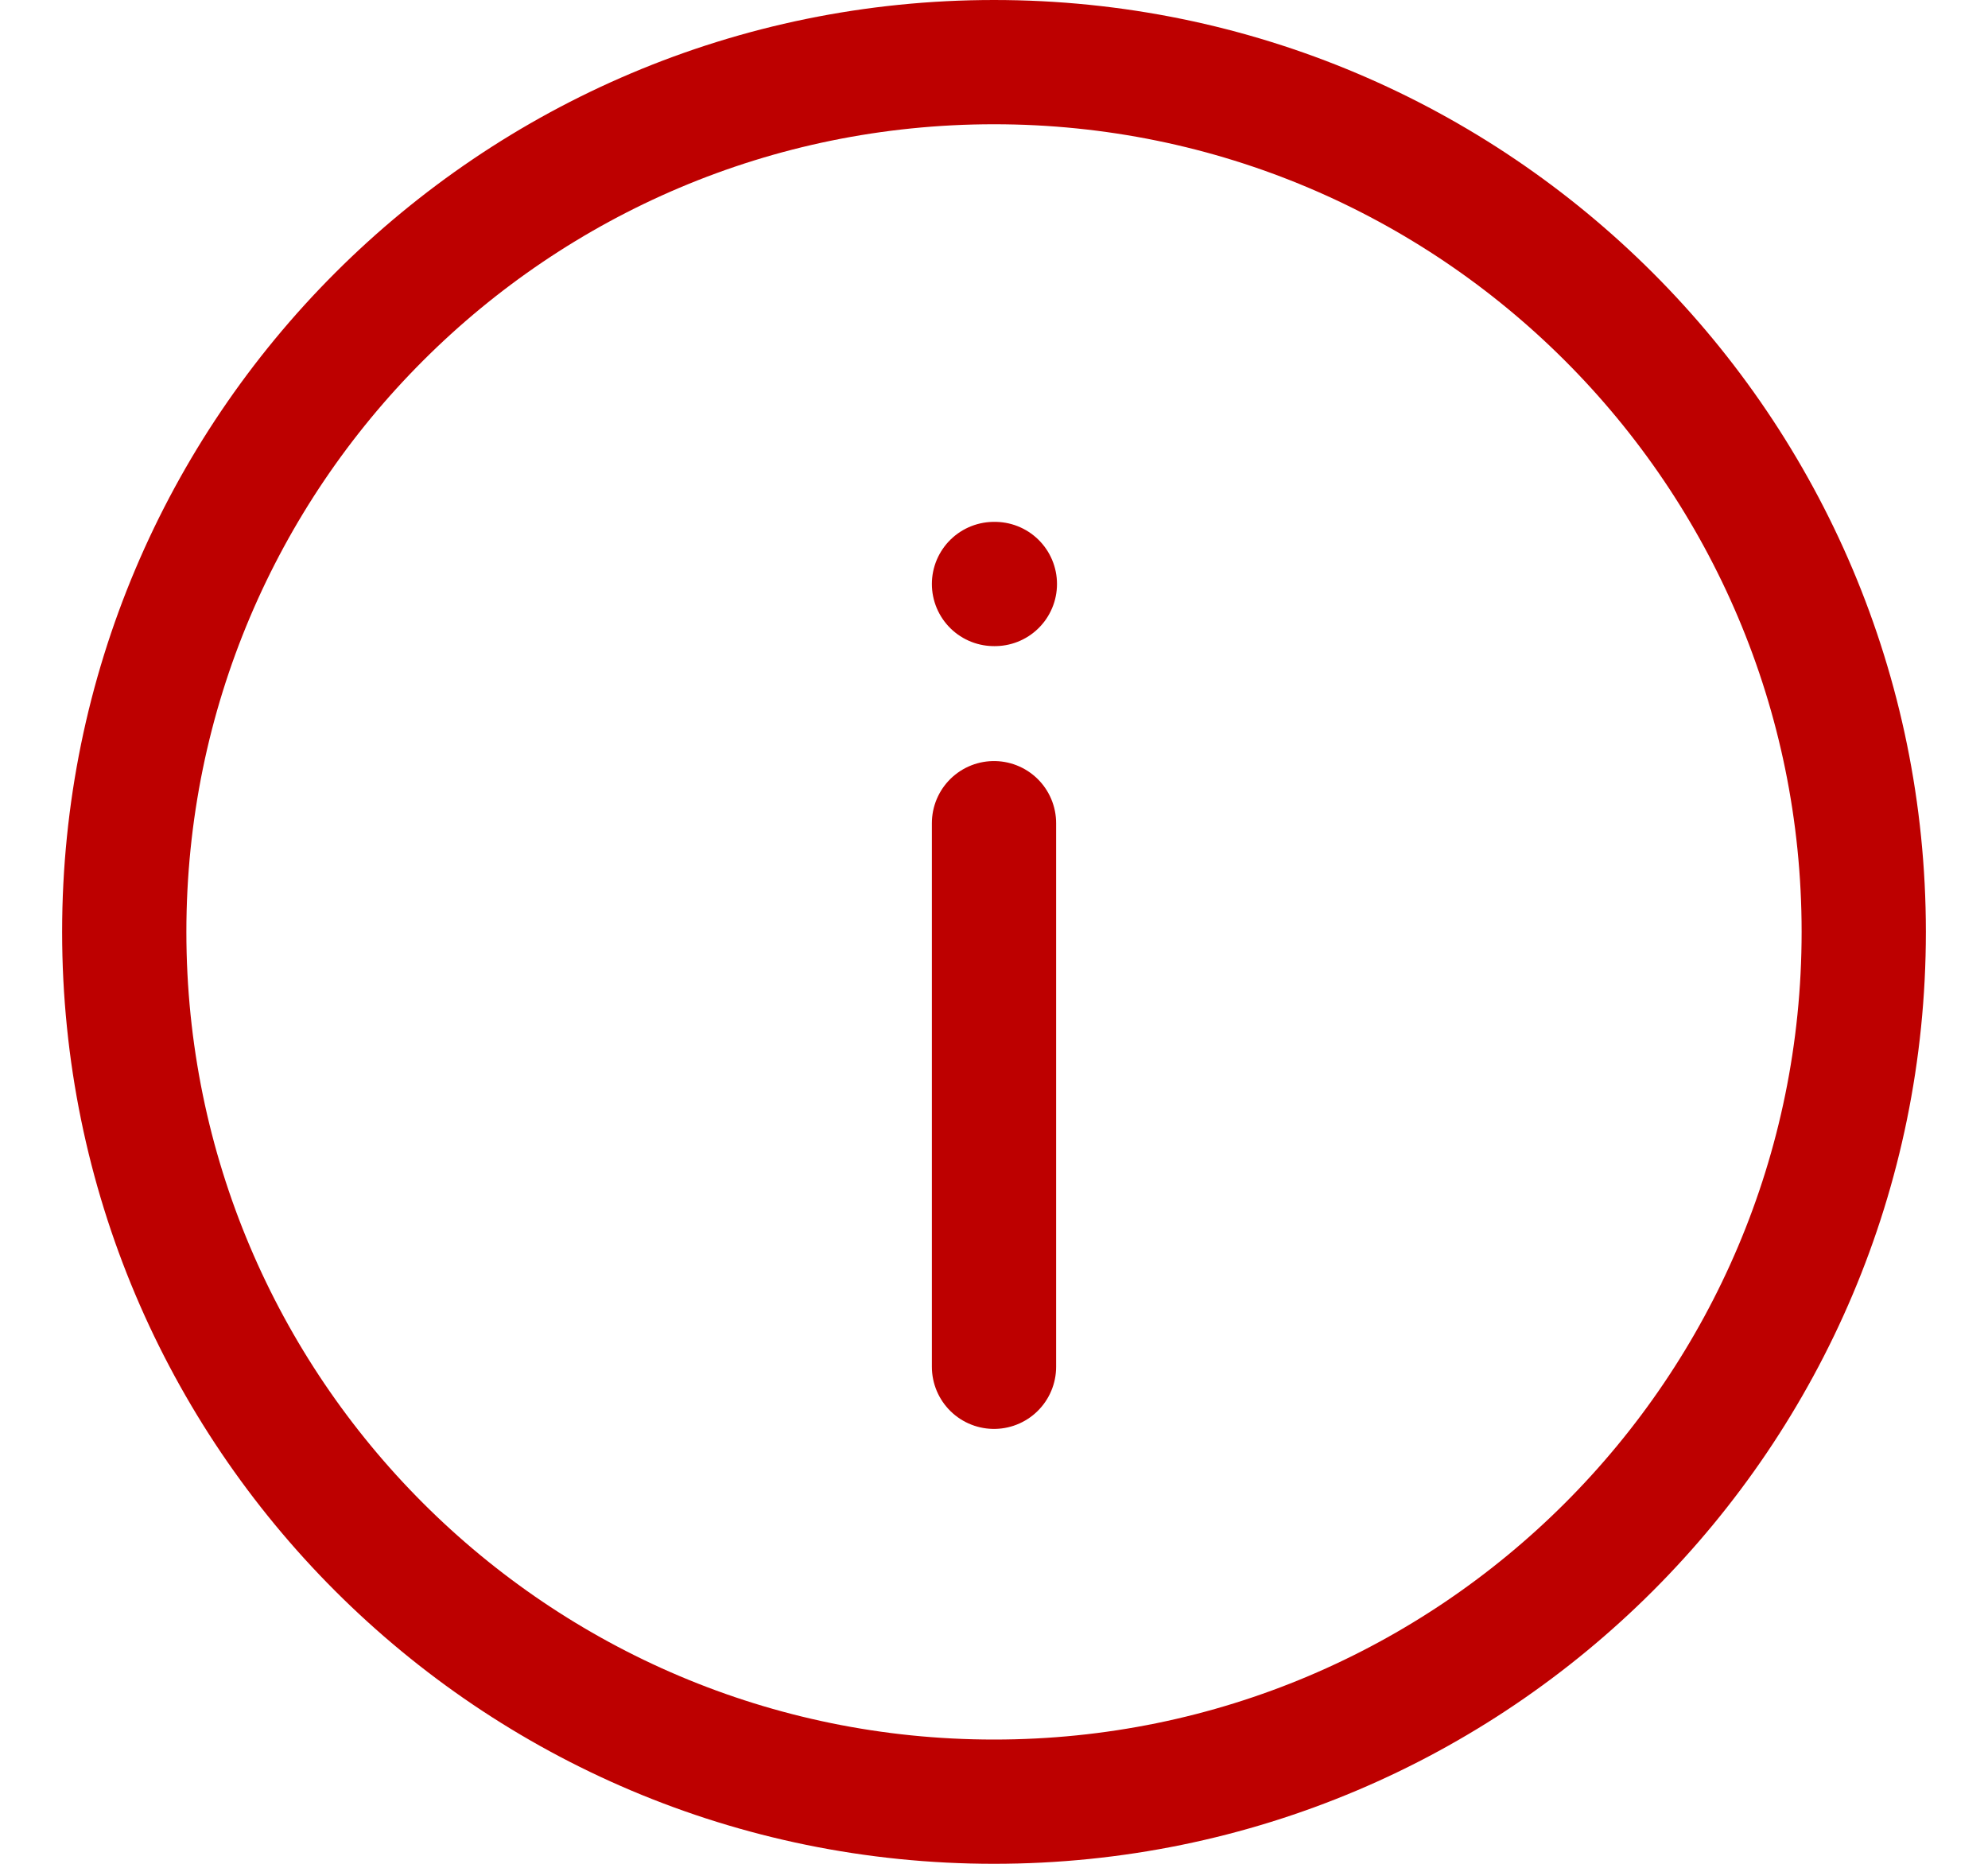 <svg width="16" height="15" viewBox="0 0 16 15" fill="none" xmlns="http://www.w3.org/2000/svg">
<path d="M8 14.5C11.866 14.5 15 11.366 15 7.5C15 3.634 11.866 0.5 8 0.5C4.134 0.5 1 3.634 1 7.5C1 11.366 4.134 14.5 8 14.5Z" stroke="#BD0000" stroke-linecap="round" stroke-linejoin="round"/>
<path d="M8 11V6.625" stroke="#BD0000" stroke-linecap="round" stroke-linejoin="round"/>
<path d="M8 4.7H8.007" stroke="#BD0000" stroke-linecap="round" stroke-linejoin="round"/>
</svg>
